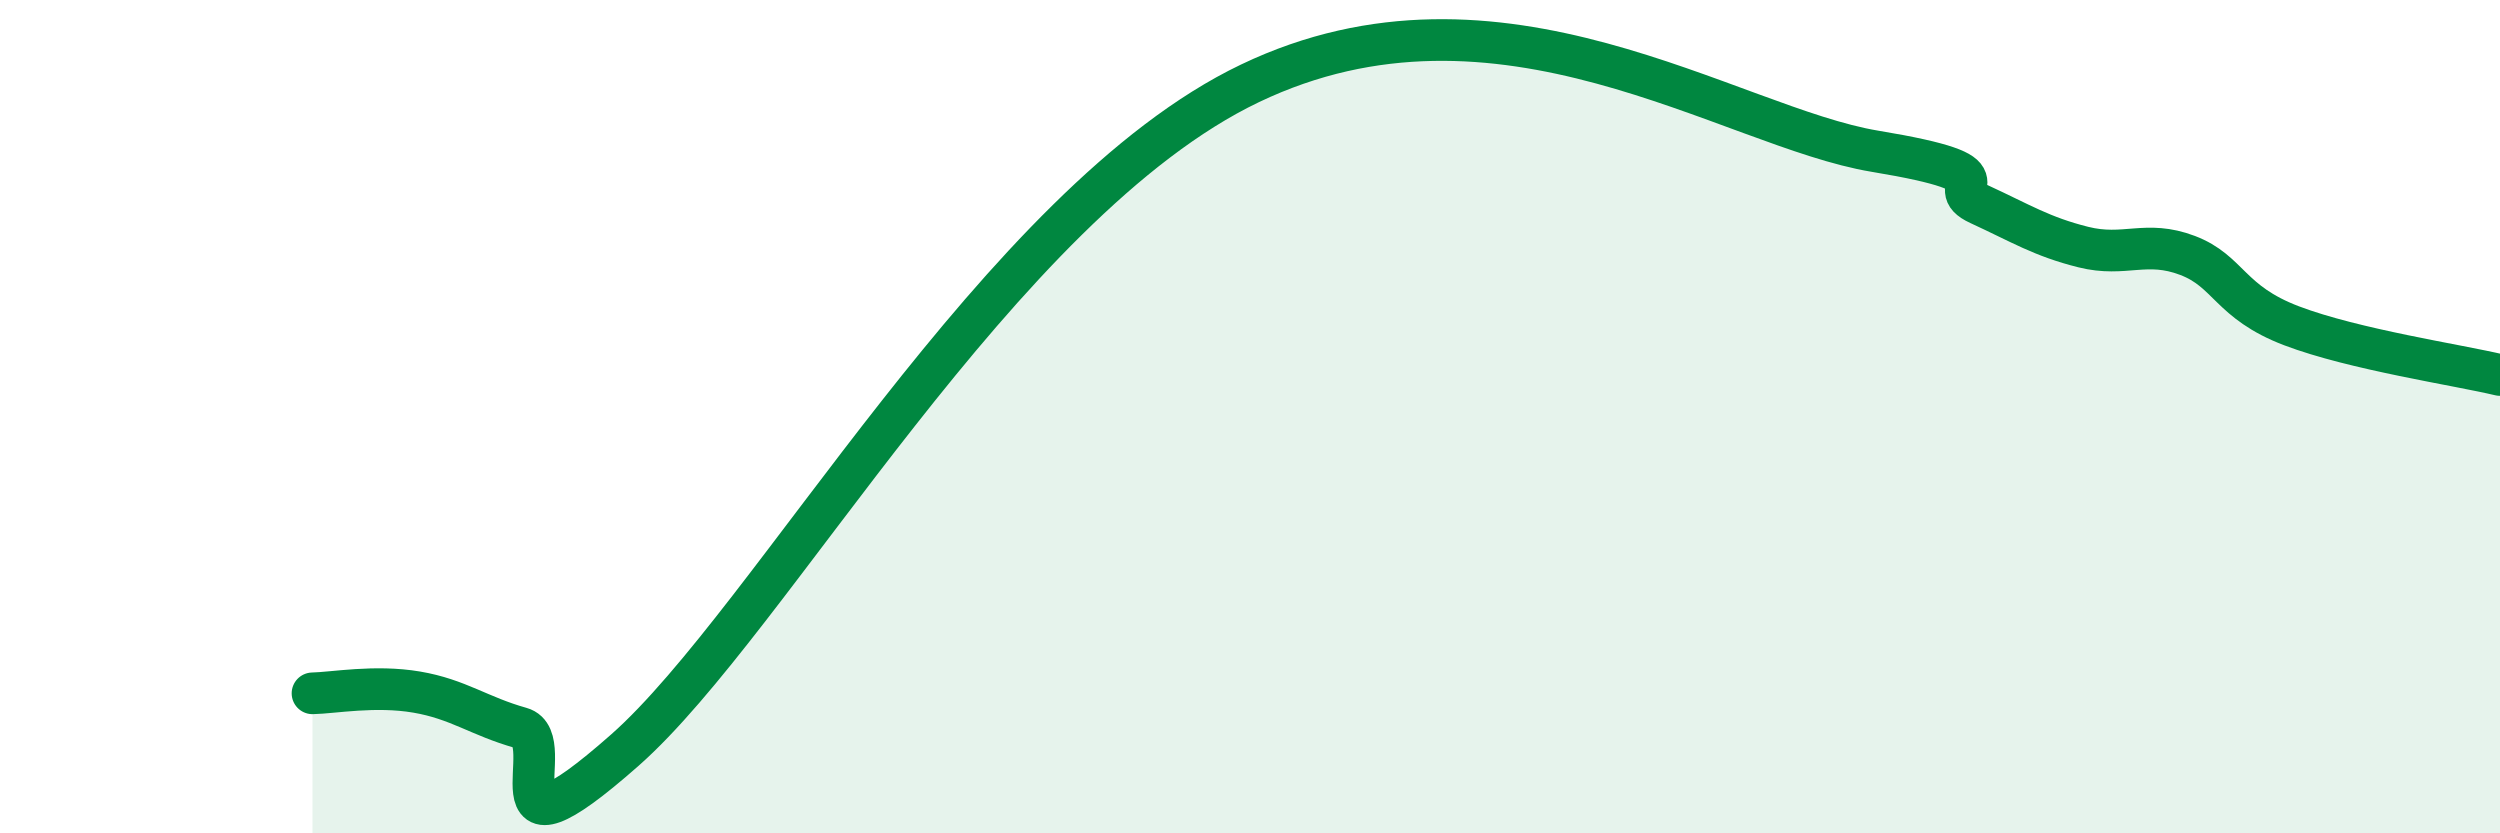 
    <svg width="60" height="20" viewBox="0 0 60 20" xmlns="http://www.w3.org/2000/svg">
      <path
        d="M 7.5,16.64 C 8,16.63 9,16.44 10,16.61 C 11,16.78 11.5,17.19 12.5,17.47 C 13.5,17.75 11.5,21.09 15,18 C 18.5,14.91 24,4.87 30,2 C 36,-0.87 41.5,3.05 45,3.63 C 48.5,4.21 46.5,4.44 47.5,4.9 C 48.5,5.36 49,5.68 50,5.93 C 51,6.18 51.5,5.75 52.5,6.13 C 53.5,6.51 53.5,7.25 55,7.82 C 56.5,8.39 59,8.76 60,9L60 20L7.5 20Z"
        fill="#008740"
        opacity="0.1"
        stroke-linecap="round"
        stroke-linejoin="round"
      />
      <path
        d="M 7.5,16.64 C 8,16.63 9,16.44 10,16.61 C 11,16.78 11.5,17.19 12.5,17.47 C 13.5,17.75 11.5,21.09 15,18 C 18.5,14.91 24,4.87 30,2 C 36,-0.87 41.5,3.05 45,3.63 C 48.5,4.21 46.5,4.44 47.5,4.9 C 48.5,5.36 49,5.68 50,5.93 C 51,6.18 51.5,5.75 52.5,6.13 C 53.5,6.51 53.5,7.25 55,7.82 C 56.5,8.39 59,8.76 60,9"
        stroke="#008740"
        stroke-width="1"
        fill="none"
        stroke-linecap="round"
        stroke-linejoin="round"
      />
    </svg>
  